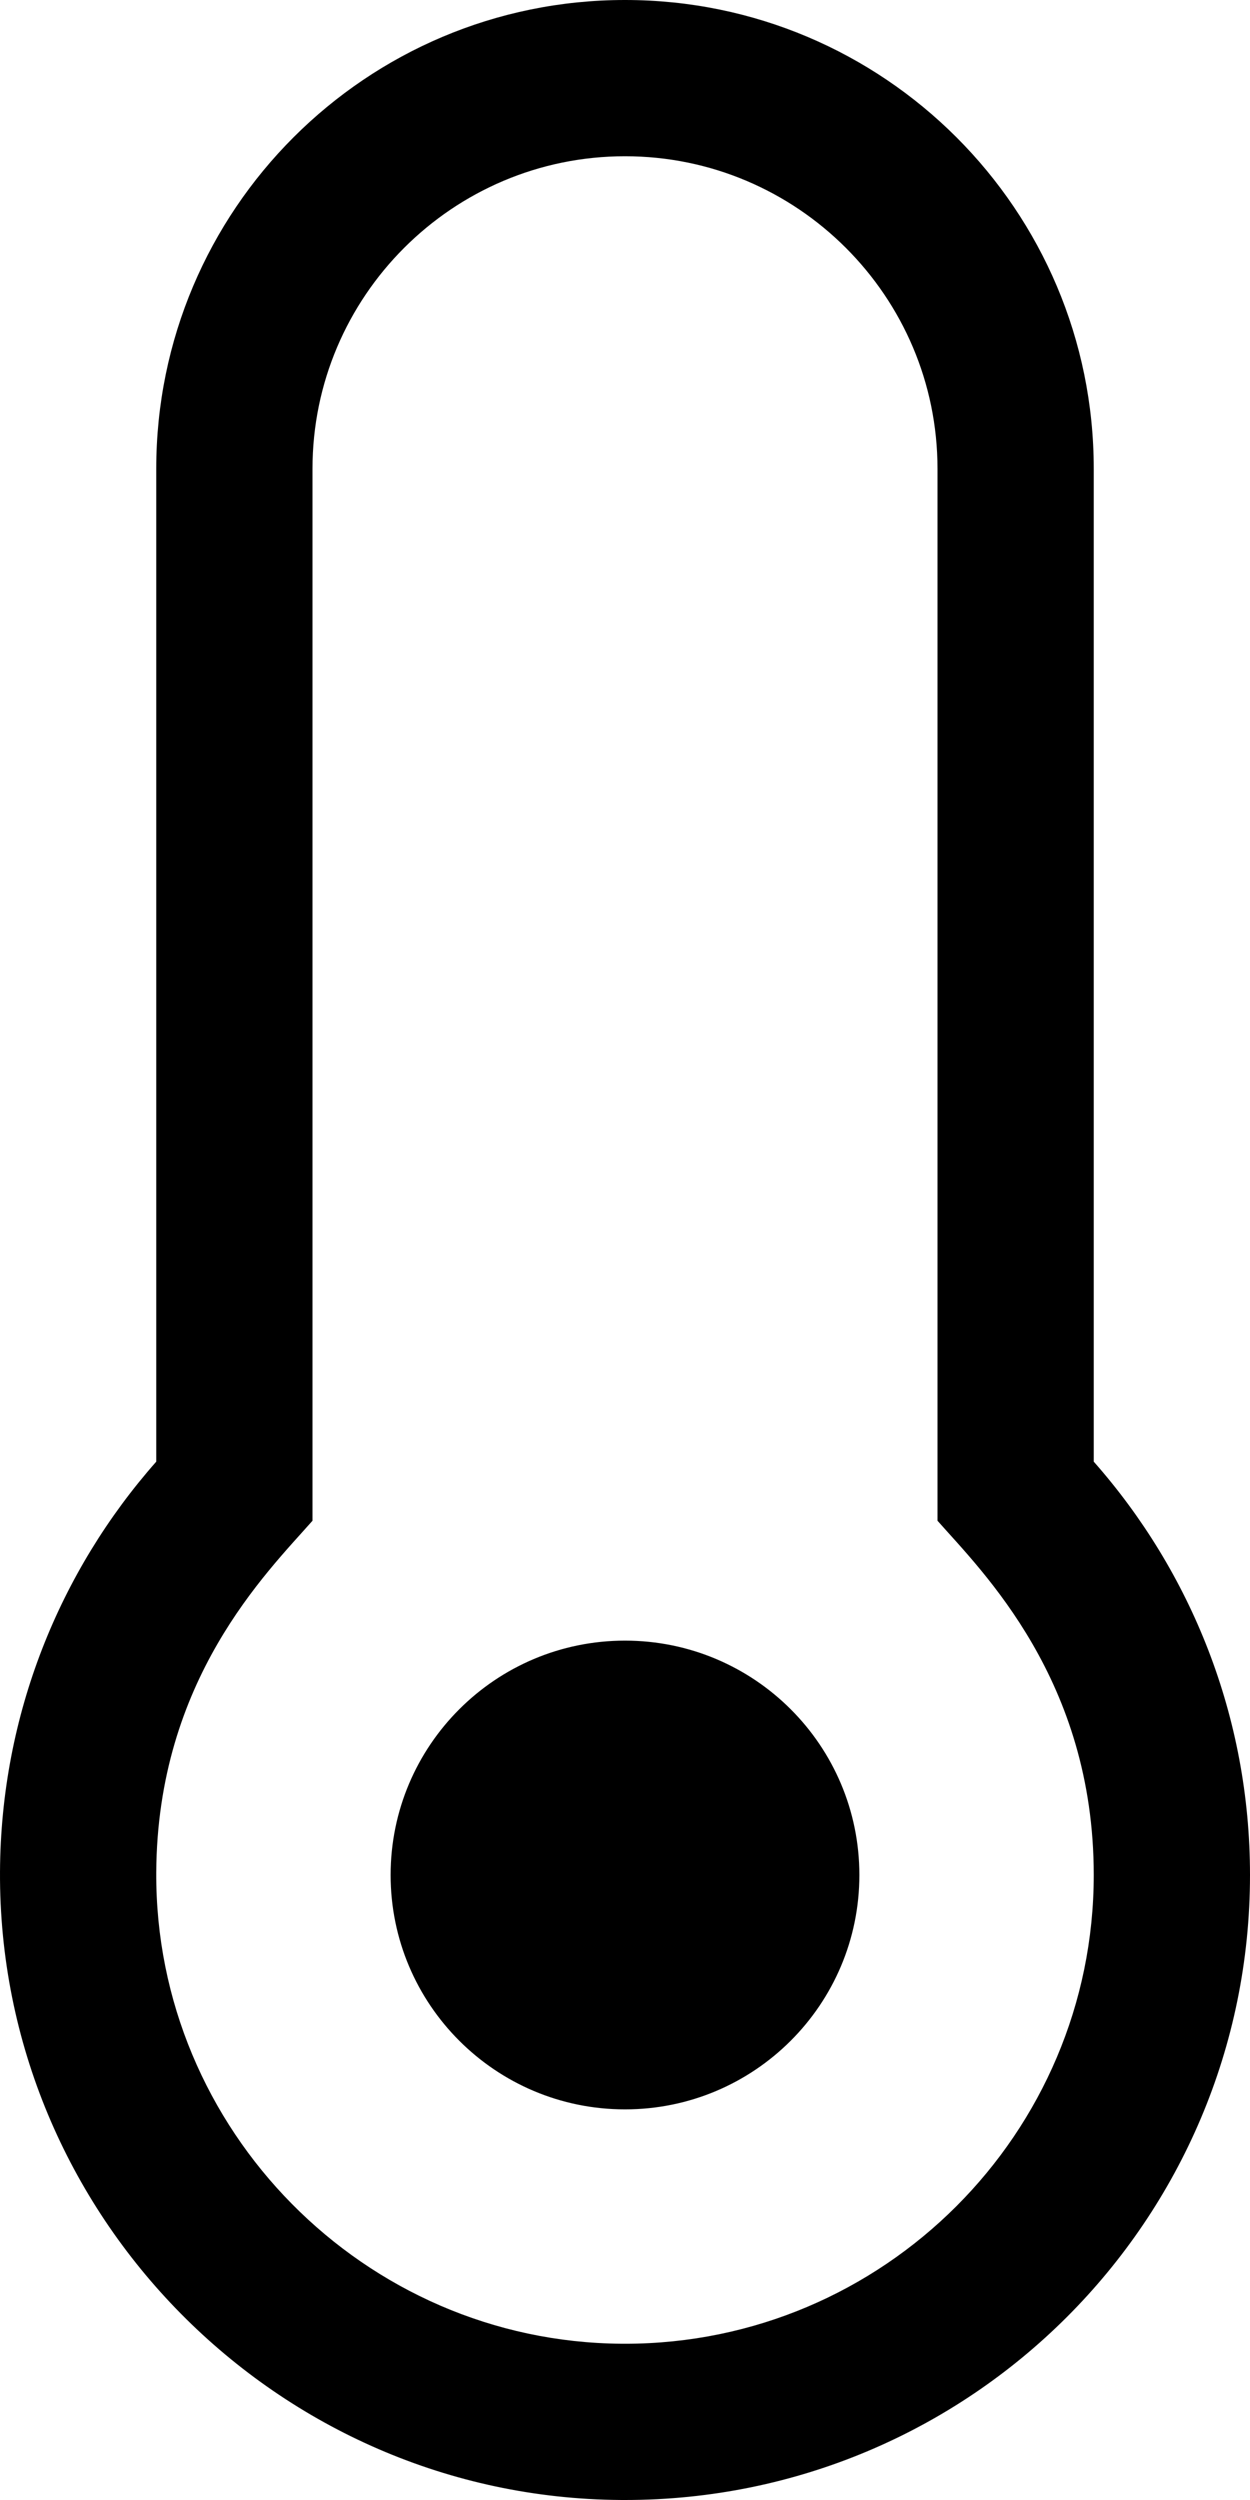 <svg xmlns="http://www.w3.org/2000/svg" viewBox="0 0 256 512"><!-- Font Awesome Pro 5.15.1 by @fontawesome - https://fontawesome.com License - https://fontawesome.com/license (Commercial License) --><path d="M176 384c0 26.51-21.49 48-48 48s-48-21.49-48-48 21.49-48 48-48 48 21.49 48 48zm48-84.653c19.912 22.564 32 52.195 32 84.653 0 70.696-57.302 128-128 128-.299 0-.61-.001-.909-.003C56.789 511.509-.357 453.636.002 383.333.166 351.135 12.225 321.756 32 299.347V96c0-53.019 42.981-96 96-96s96 42.981 96 96v203.347zM224 384c0-39.894-22.814-62.144-32-72.553V96c0-35.29-28.71-64-64-64S64 60.71 64 96v215.447c-9.467 10.728-31.797 32.582-31.999 72.049-.269 52.706 42.619 96.135 95.312 96.501L128 480c52.935 0 96-43.065 96-96z"/></svg>